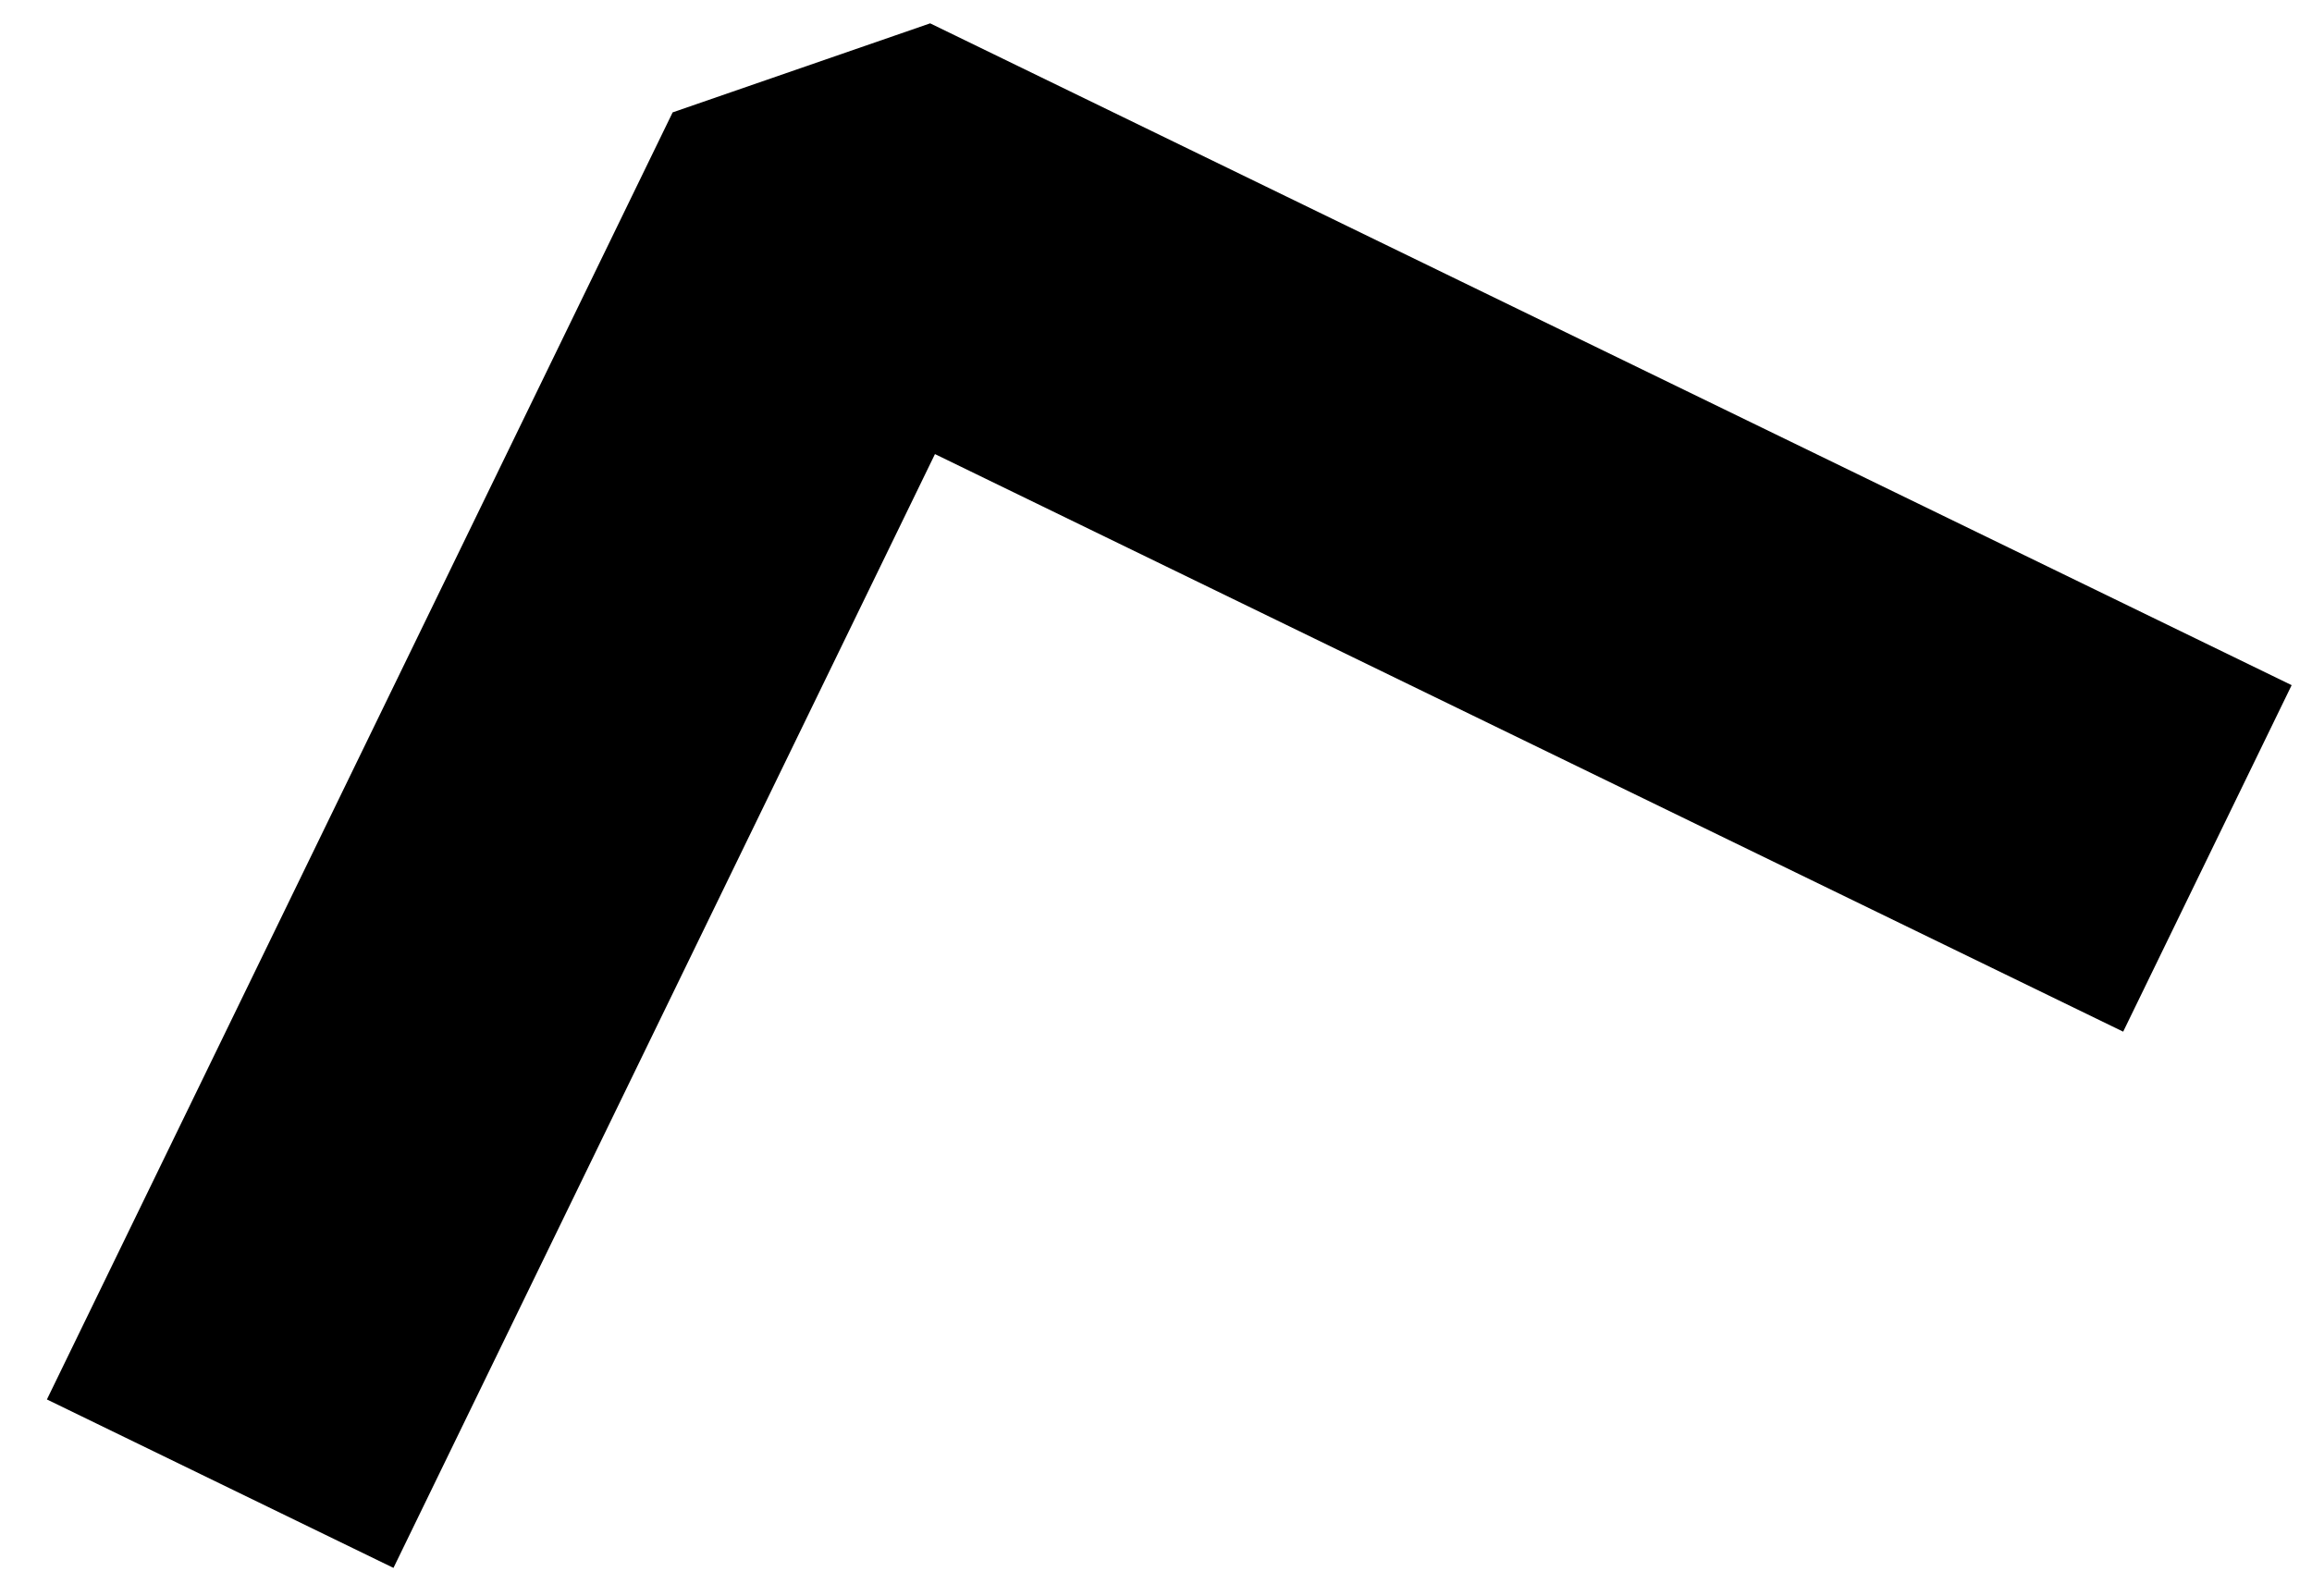 <svg width="42" height="29" viewBox="0 0 42 29" fill="none" xmlns="http://www.w3.org/2000/svg">
<path d="M40.1 15.596L15.367 3.572L4 26.956" stroke="black" stroke-width="7" stroke-linejoin="bevel"/>
</svg>
